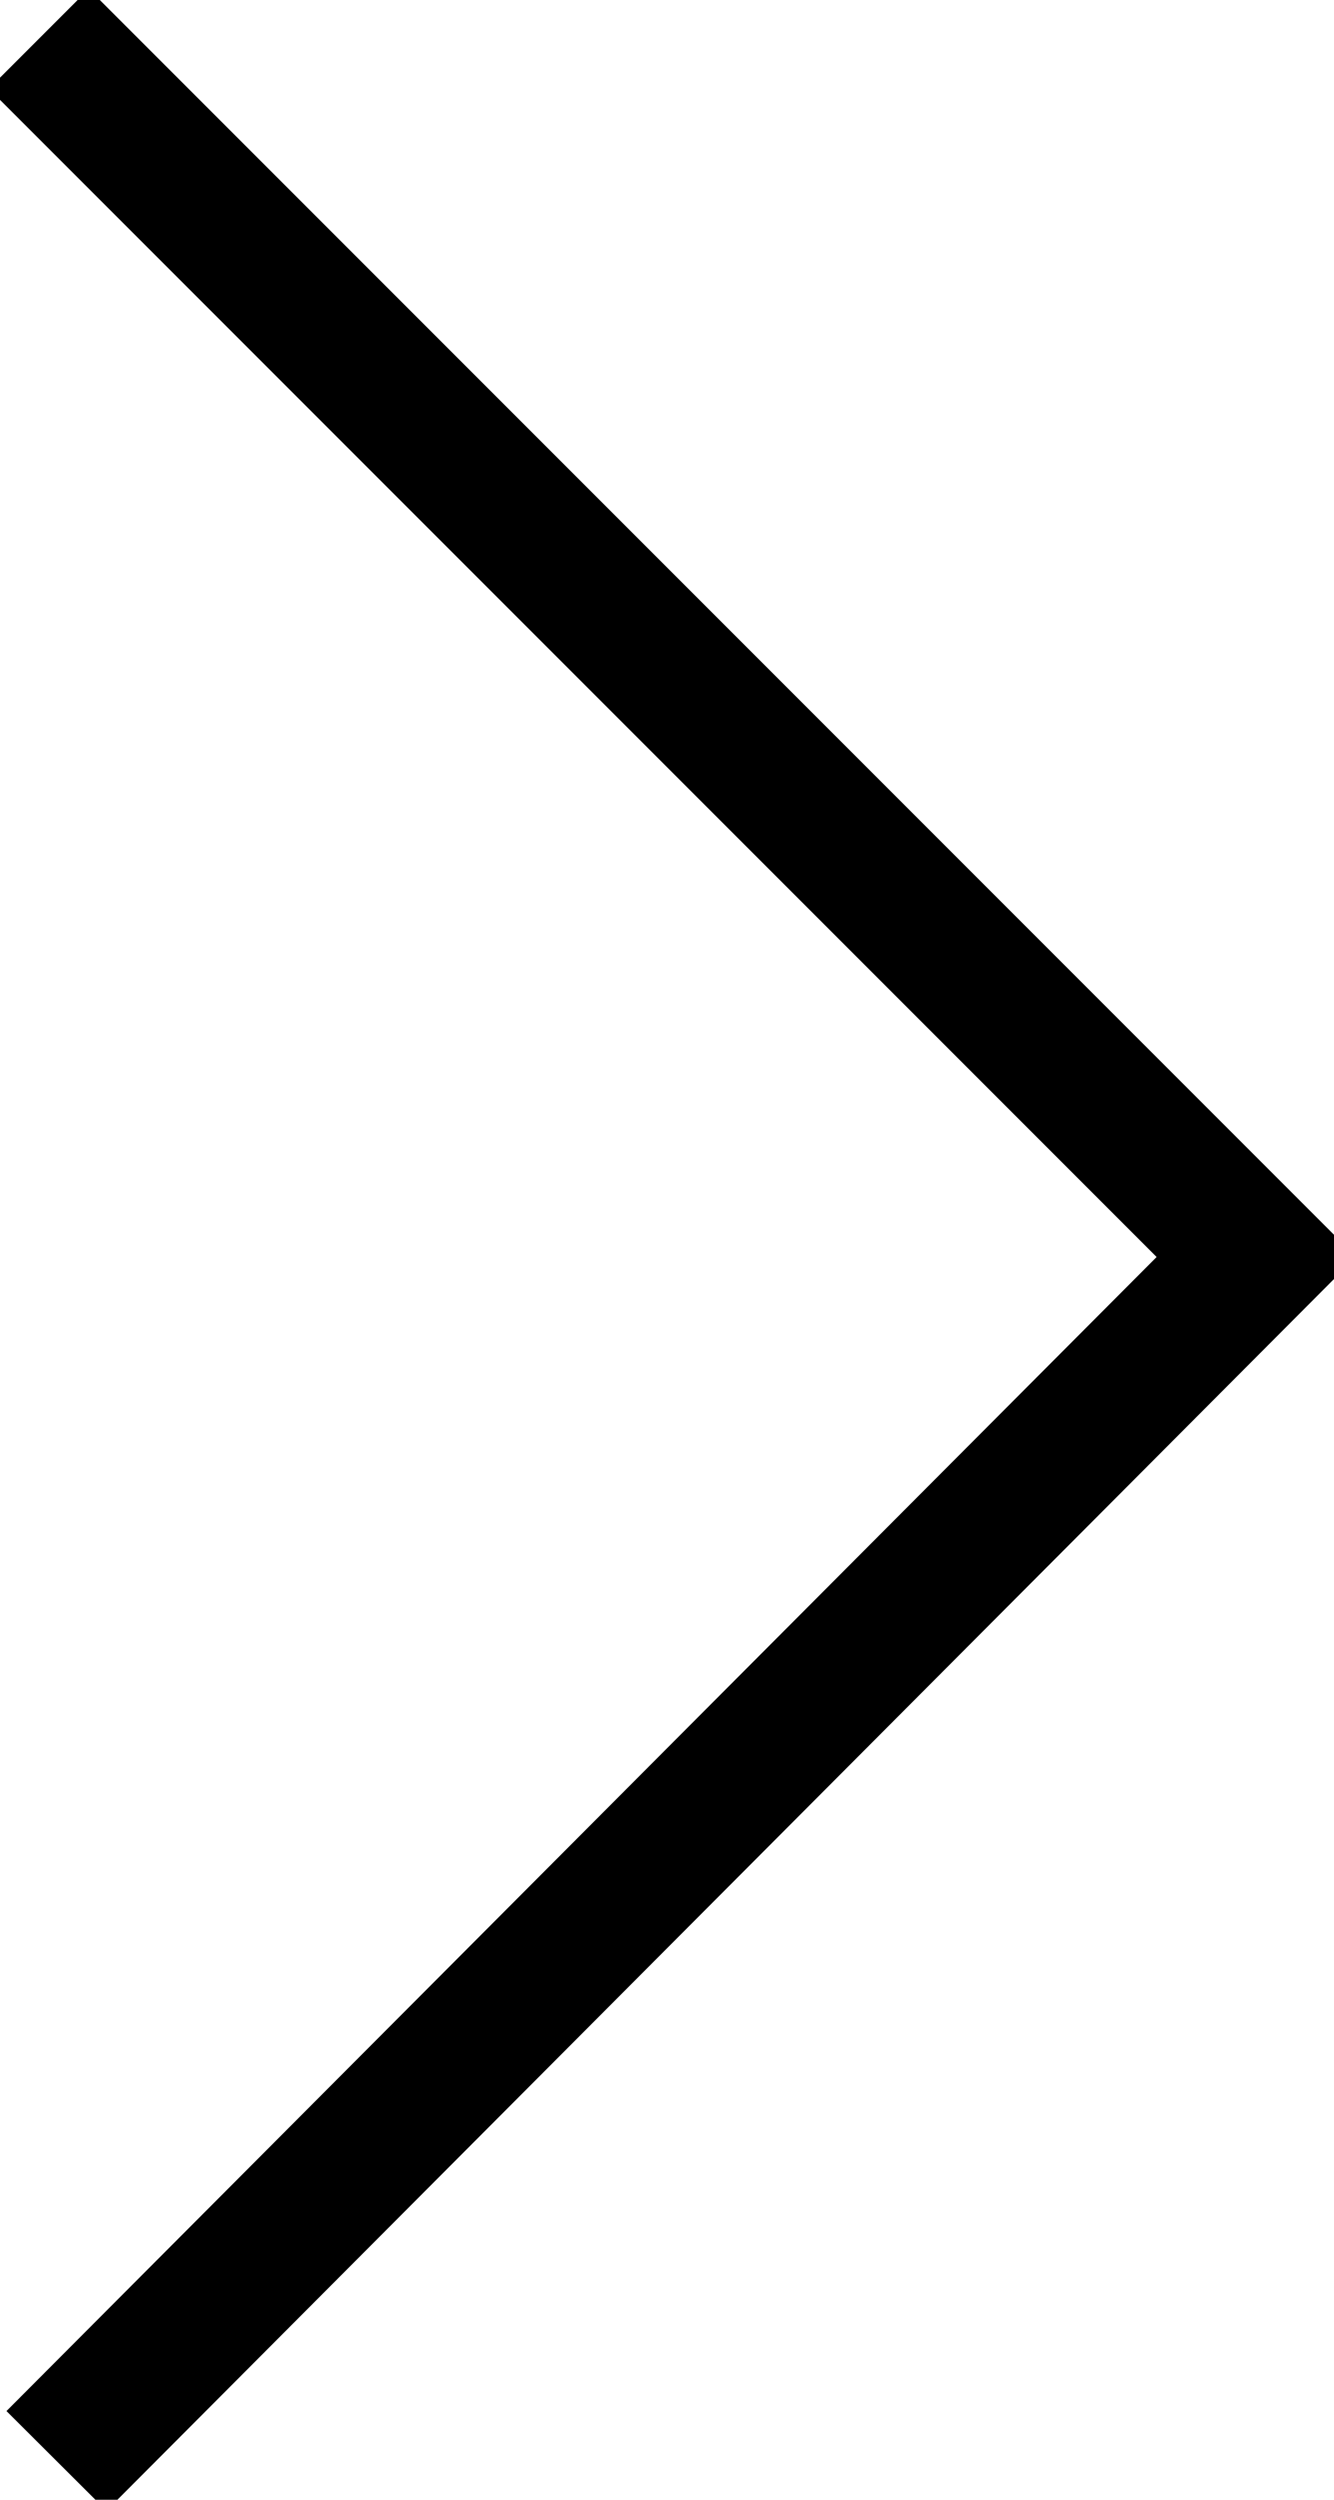 <?xml version="1.0" encoding="UTF-8"?> <!-- Generator: Adobe Illustrator 26.1.0, SVG Export Plug-In . SVG Version: 6.00 Build 0) --> <svg xmlns="http://www.w3.org/2000/svg" xmlns:xlink="http://www.w3.org/1999/xlink" id="Layer_1" x="0px" y="0px" viewBox="0 0 37.8 70.8" style="enable-background:new 0 0 37.8 70.8;" xml:space="preserve"> <style type="text/css"> .st0{fill:none;stroke:#000000;stroke-width:4;stroke-miterlimit:10;} </style> <g id="Layer_2"> <g id="Layer_1-2"> <polyline class="st0" points="1.1,1.1 35.6,35.6 1.6,69.7 "></polyline> </g> </g> </svg> 